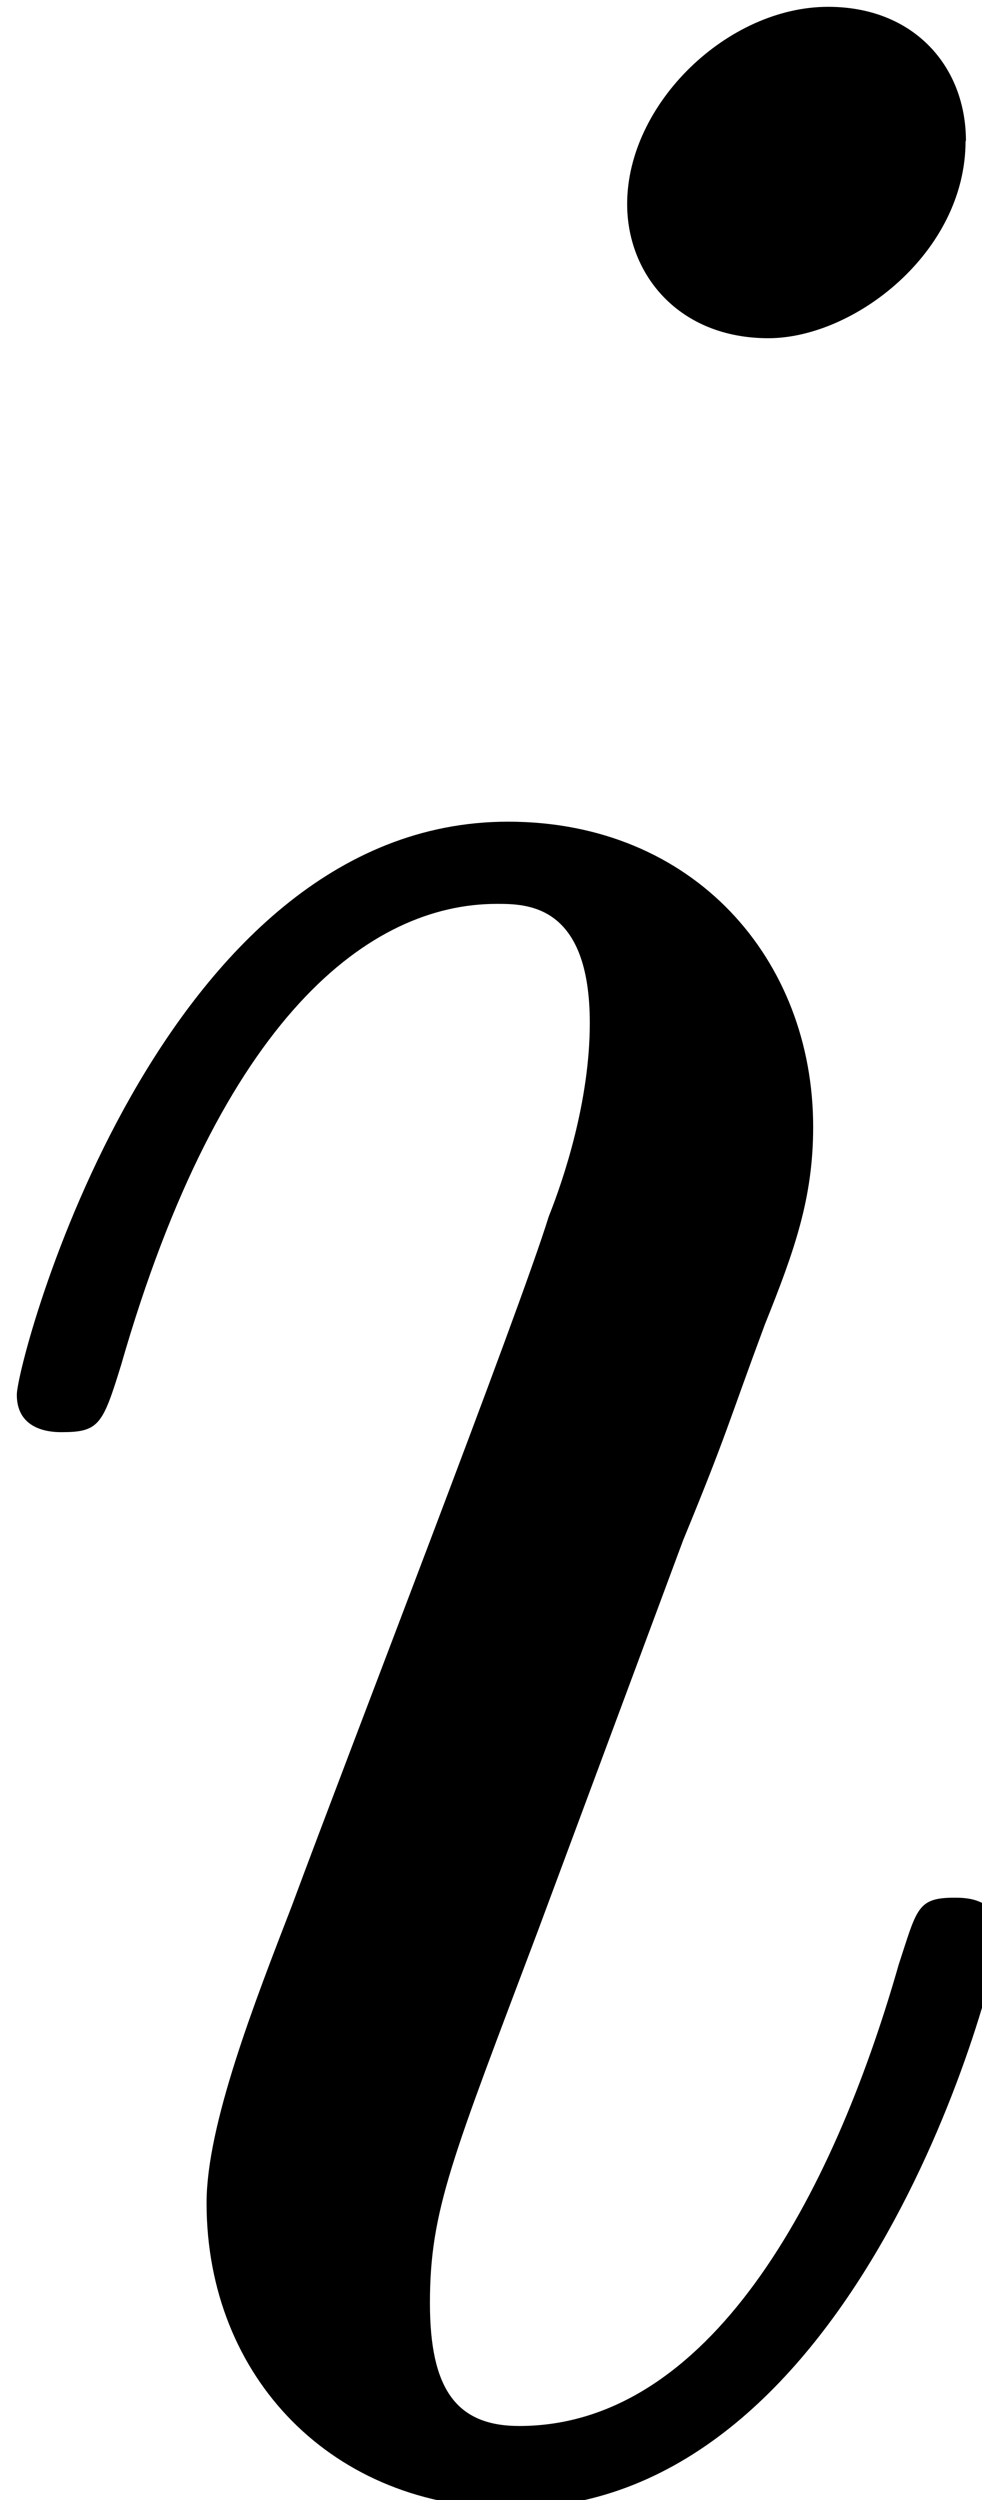 <?xml version="1.0" encoding="UTF-8" standalone="no"?>
<!-- This file was generated by dvisvgm 3.3 -->

<svg
   version="1.1"
   width="5.258pt"
   height="13.383pt"
   viewBox="0 0 2.629 6.691"
   id="svg2"
   sodipodi:docname="equation.svg"
   xmlns:inkscape="http://www.inkscape.org/namespaces/inkscape"
   xmlns:sodipodi="http://sodipodi.sourceforge.net/DTD/sodipodi-0.dtd"
   xmlns:xlink="http://www.w3.org/1999/xlink"
   xmlns="http://www.w3.org/2000/svg"
   xmlns:svg="http://www.w3.org/2000/svg">
  <sodipodi:namedview
     id="namedview2"
     pagecolor="#ffffff"
     bordercolor="#000000"
     borderopacity="0.25"
     inkscape:showpageshadow="2"
     inkscape:pageopacity="0.0"
     inkscape:pagecheckerboard="0"
     inkscape:deskcolor="#d1d1d1"
     inkscape:document-units="pt" />
  <defs
     id="defs1">
    <clipPath
       id="cp0">
      <path
         d="M -245,654 H 367 V -138 H -245 Z"
         id="path1" />
    </clipPath>
    <path
       id="g0-1"
       d="m 2.829,-6.225 c 0,-0.199 -0.139,-0.359 -0.369,-0.359 -0.269,0 -0.538,0.259 -0.538,0.528 0,0.189 0.139,0.359 0.378,0.359 0.229,0 0.528,-0.229 0.528,-0.528 z M 2.072,-2.48 C 2.191,-2.769 2.191,-2.789 2.291,-3.058 c 0.08,-0.199 0.129,-0.339 0.129,-0.528 0,-0.448 -0.319,-0.817 -0.817,-0.817 -0.936,0 -1.315,1.444 -1.315,1.534 0,0.1 0.1,0.1 0.12,0.1 0.1,0 0.11,-0.02 0.159,-0.179 0.269,-0.936 0.667,-1.235 1.006,-1.235 0.08,0 0.249,0 0.249,0.319 0,0.209 -0.07,0.418 -0.11,0.518 -0.08,0.259 -0.528,1.414 -0.687,1.843 -0.1,0.259 -0.229,0.588 -0.229,0.797 0,0.468 0.339,0.817 0.817,0.817 0.936,0 1.305,-1.444 1.305,-1.534 0,-0.1 -0.09,-0.1 -0.12,-0.1 -0.1,0 -0.1,0.03 -0.149,0.179 -0.179,0.627 -0.508,1.235 -1.016,1.235 -0.169,0 -0.239,-0.1 -0.239,-0.329 0,-0.249 0.06,-0.388 0.289,-0.996 z" />
  </defs>
  <g
     id="page1"
     transform="translate(-2.823,-2.099)">
    <g
       clip-path="url(#cp0)"
       id="g2">
      <g
         transform="matrix(1,0,0,1,-173,-66)"
         id="g1">
        <use
           x="175.58"
           y="74.701"
           xlink:href="#g0-1"
           id="use1" />
      </g>
    </g>
  </g>
</svg>

